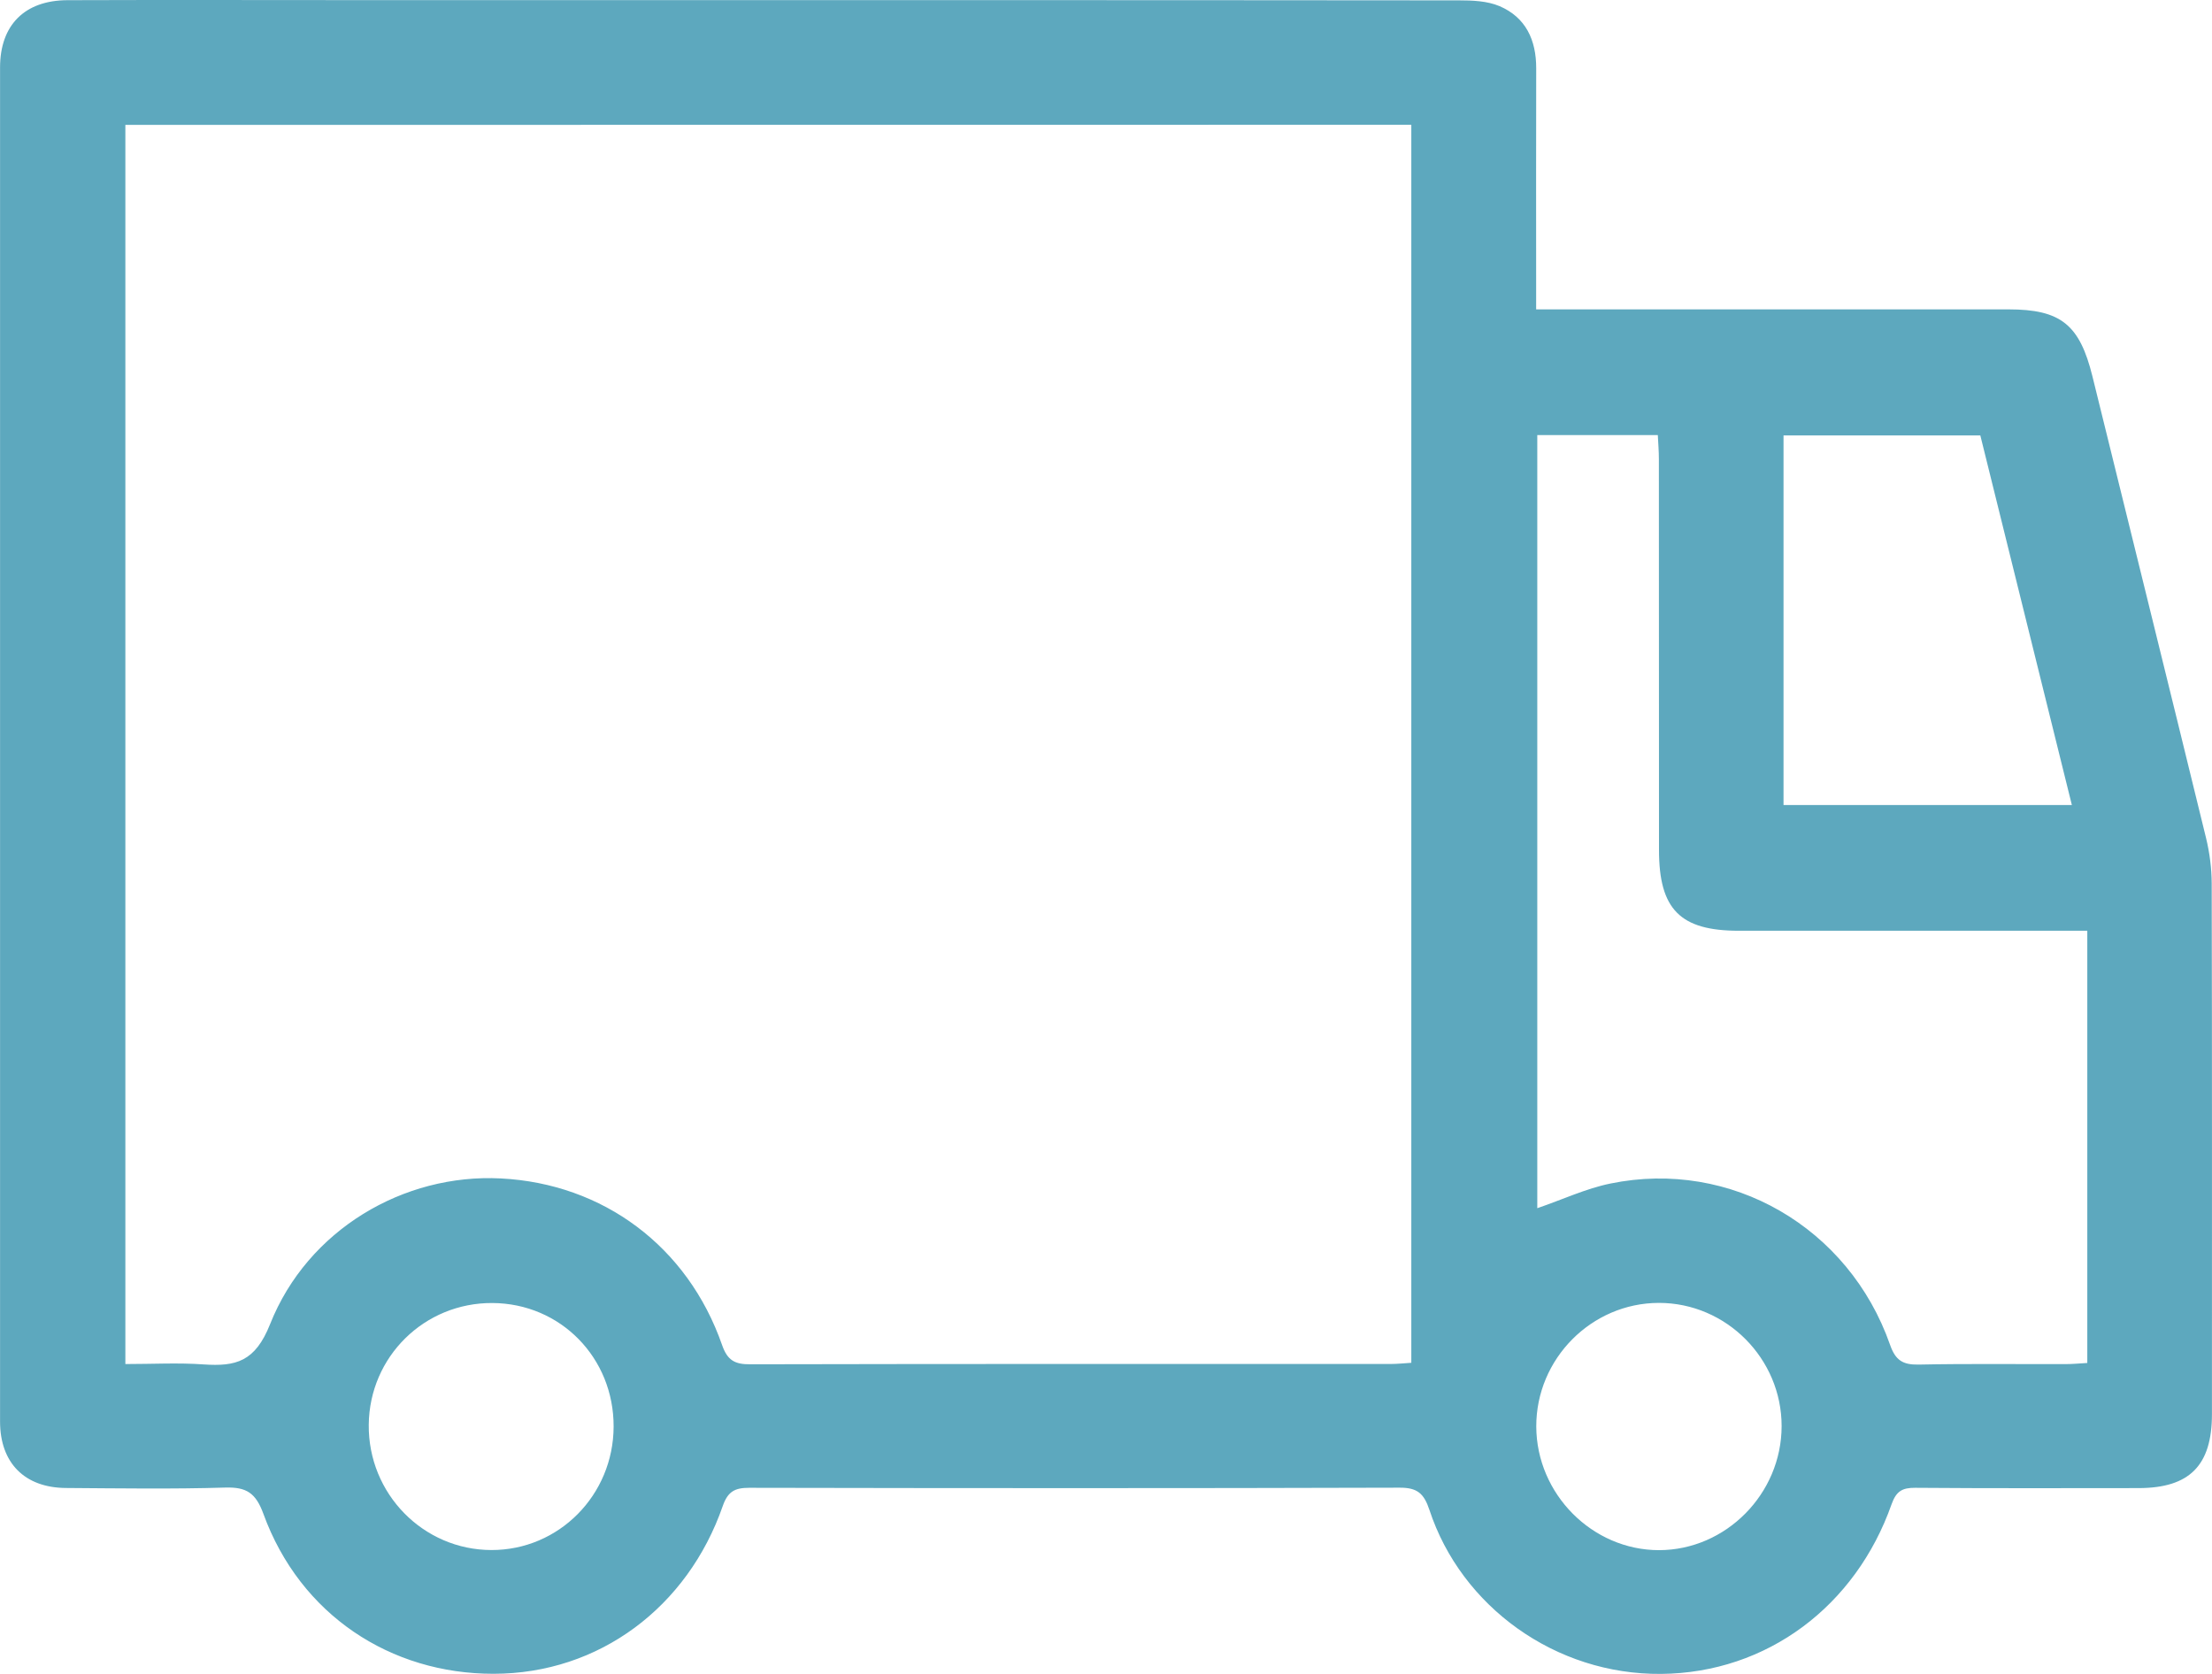 <?xml version="1.0" encoding="UTF-8"?> <svg xmlns="http://www.w3.org/2000/svg" width="37" height="28" viewBox="0 0 37 28" fill="none"> <path d="M25.695 5.175C25.878 5.175 26.014 5.175 26.15 5.175C28.633 5.175 31.115 5.175 33.597 5.175C34.469 5.175 34.786 5.429 35 6.295C35.634 8.87 36.272 11.444 36.901 14.02C36.961 14.267 36.994 14.526 36.995 14.778C37.002 17.738 36.999 20.698 36.999 23.656C36.999 24.513 36.625 24.89 35.775 24.892C34.528 24.893 33.282 24.897 32.034 24.887C31.819 24.886 31.718 24.943 31.64 25.163C31.04 26.865 29.558 27.984 27.785 28C26.019 28.015 24.443 26.876 23.91 25.257C23.818 24.98 23.706 24.883 23.409 24.885C19.784 24.896 16.158 24.894 12.533 24.887C12.293 24.887 12.175 24.946 12.089 25.193C11.502 26.881 10.024 27.997 8.256 27.998C6.536 28 5.022 27.015 4.406 25.323C4.278 24.973 4.123 24.873 3.77 24.883C2.882 24.91 1.993 24.896 1.103 24.89C0.415 24.886 0.001 24.473 0.001 23.779C-0 16.229 -0 8.679 0.001 1.129C0.001 0.419 0.413 0.006 1.127 0.003C2.824 -0.003 4.521 0.002 6.218 0.002C12.28 0.002 18.342 0 24.404 0.006C24.631 0.006 24.877 0.016 25.081 0.102C25.52 0.289 25.697 0.667 25.696 1.143C25.693 2.344 25.695 3.544 25.695 4.743C25.695 4.868 25.695 4.994 25.695 5.175ZM2.097 2.089C2.097 9.017 2.097 15.907 2.097 22.817C2.553 22.817 2.981 22.793 3.405 22.823C3.947 22.86 4.268 22.778 4.518 22.149C5.146 20.569 6.753 19.629 8.375 19.712C10.09 19.798 11.504 20.852 12.078 22.498C12.168 22.758 12.294 22.823 12.551 22.821C16.119 22.813 19.685 22.816 23.253 22.816C23.374 22.816 23.495 22.803 23.607 22.796C23.607 15.867 23.607 8.976 23.607 2.087C16.424 2.089 9.269 2.089 2.097 2.089ZM34.914 15.569C34.772 15.569 34.648 15.569 34.524 15.569C32.711 15.569 30.897 15.569 29.085 15.569C28.104 15.569 27.75 15.211 27.75 14.218C27.75 12.038 27.75 9.86 27.748 7.68C27.748 7.547 27.737 7.413 27.73 7.278C27.035 7.278 26.381 7.278 25.714 7.278C25.714 11.598 25.714 15.902 25.714 20.21C26.136 20.066 26.527 19.881 26.939 19.797C28.95 19.385 30.927 20.528 31.616 22.498C31.706 22.755 31.829 22.83 32.088 22.826C32.908 22.809 33.728 22.82 34.547 22.818C34.668 22.818 34.79 22.806 34.914 22.799C34.914 20.373 34.914 17.99 34.914 15.569ZM33.125 7.284C32.013 7.284 30.924 7.284 29.833 7.284C29.833 9.361 29.833 11.414 29.833 13.466C31.45 13.466 33.037 13.466 34.656 13.466C34.142 11.388 33.633 9.335 33.125 7.284ZM8.236 21.796C7.098 21.79 6.179 22.695 6.168 23.833C6.157 24.985 7.079 25.927 8.221 25.928C9.348 25.93 10.26 25.009 10.264 23.865C10.268 22.712 9.376 21.802 8.236 21.796ZM27.747 21.794C26.62 21.796 25.695 22.73 25.697 23.861C25.701 24.991 26.634 25.93 27.751 25.93C28.87 25.928 29.8 24.987 29.801 23.856C29.802 22.725 28.874 21.793 27.747 21.794Z" fill="#5DA8BE"></path> </svg> 